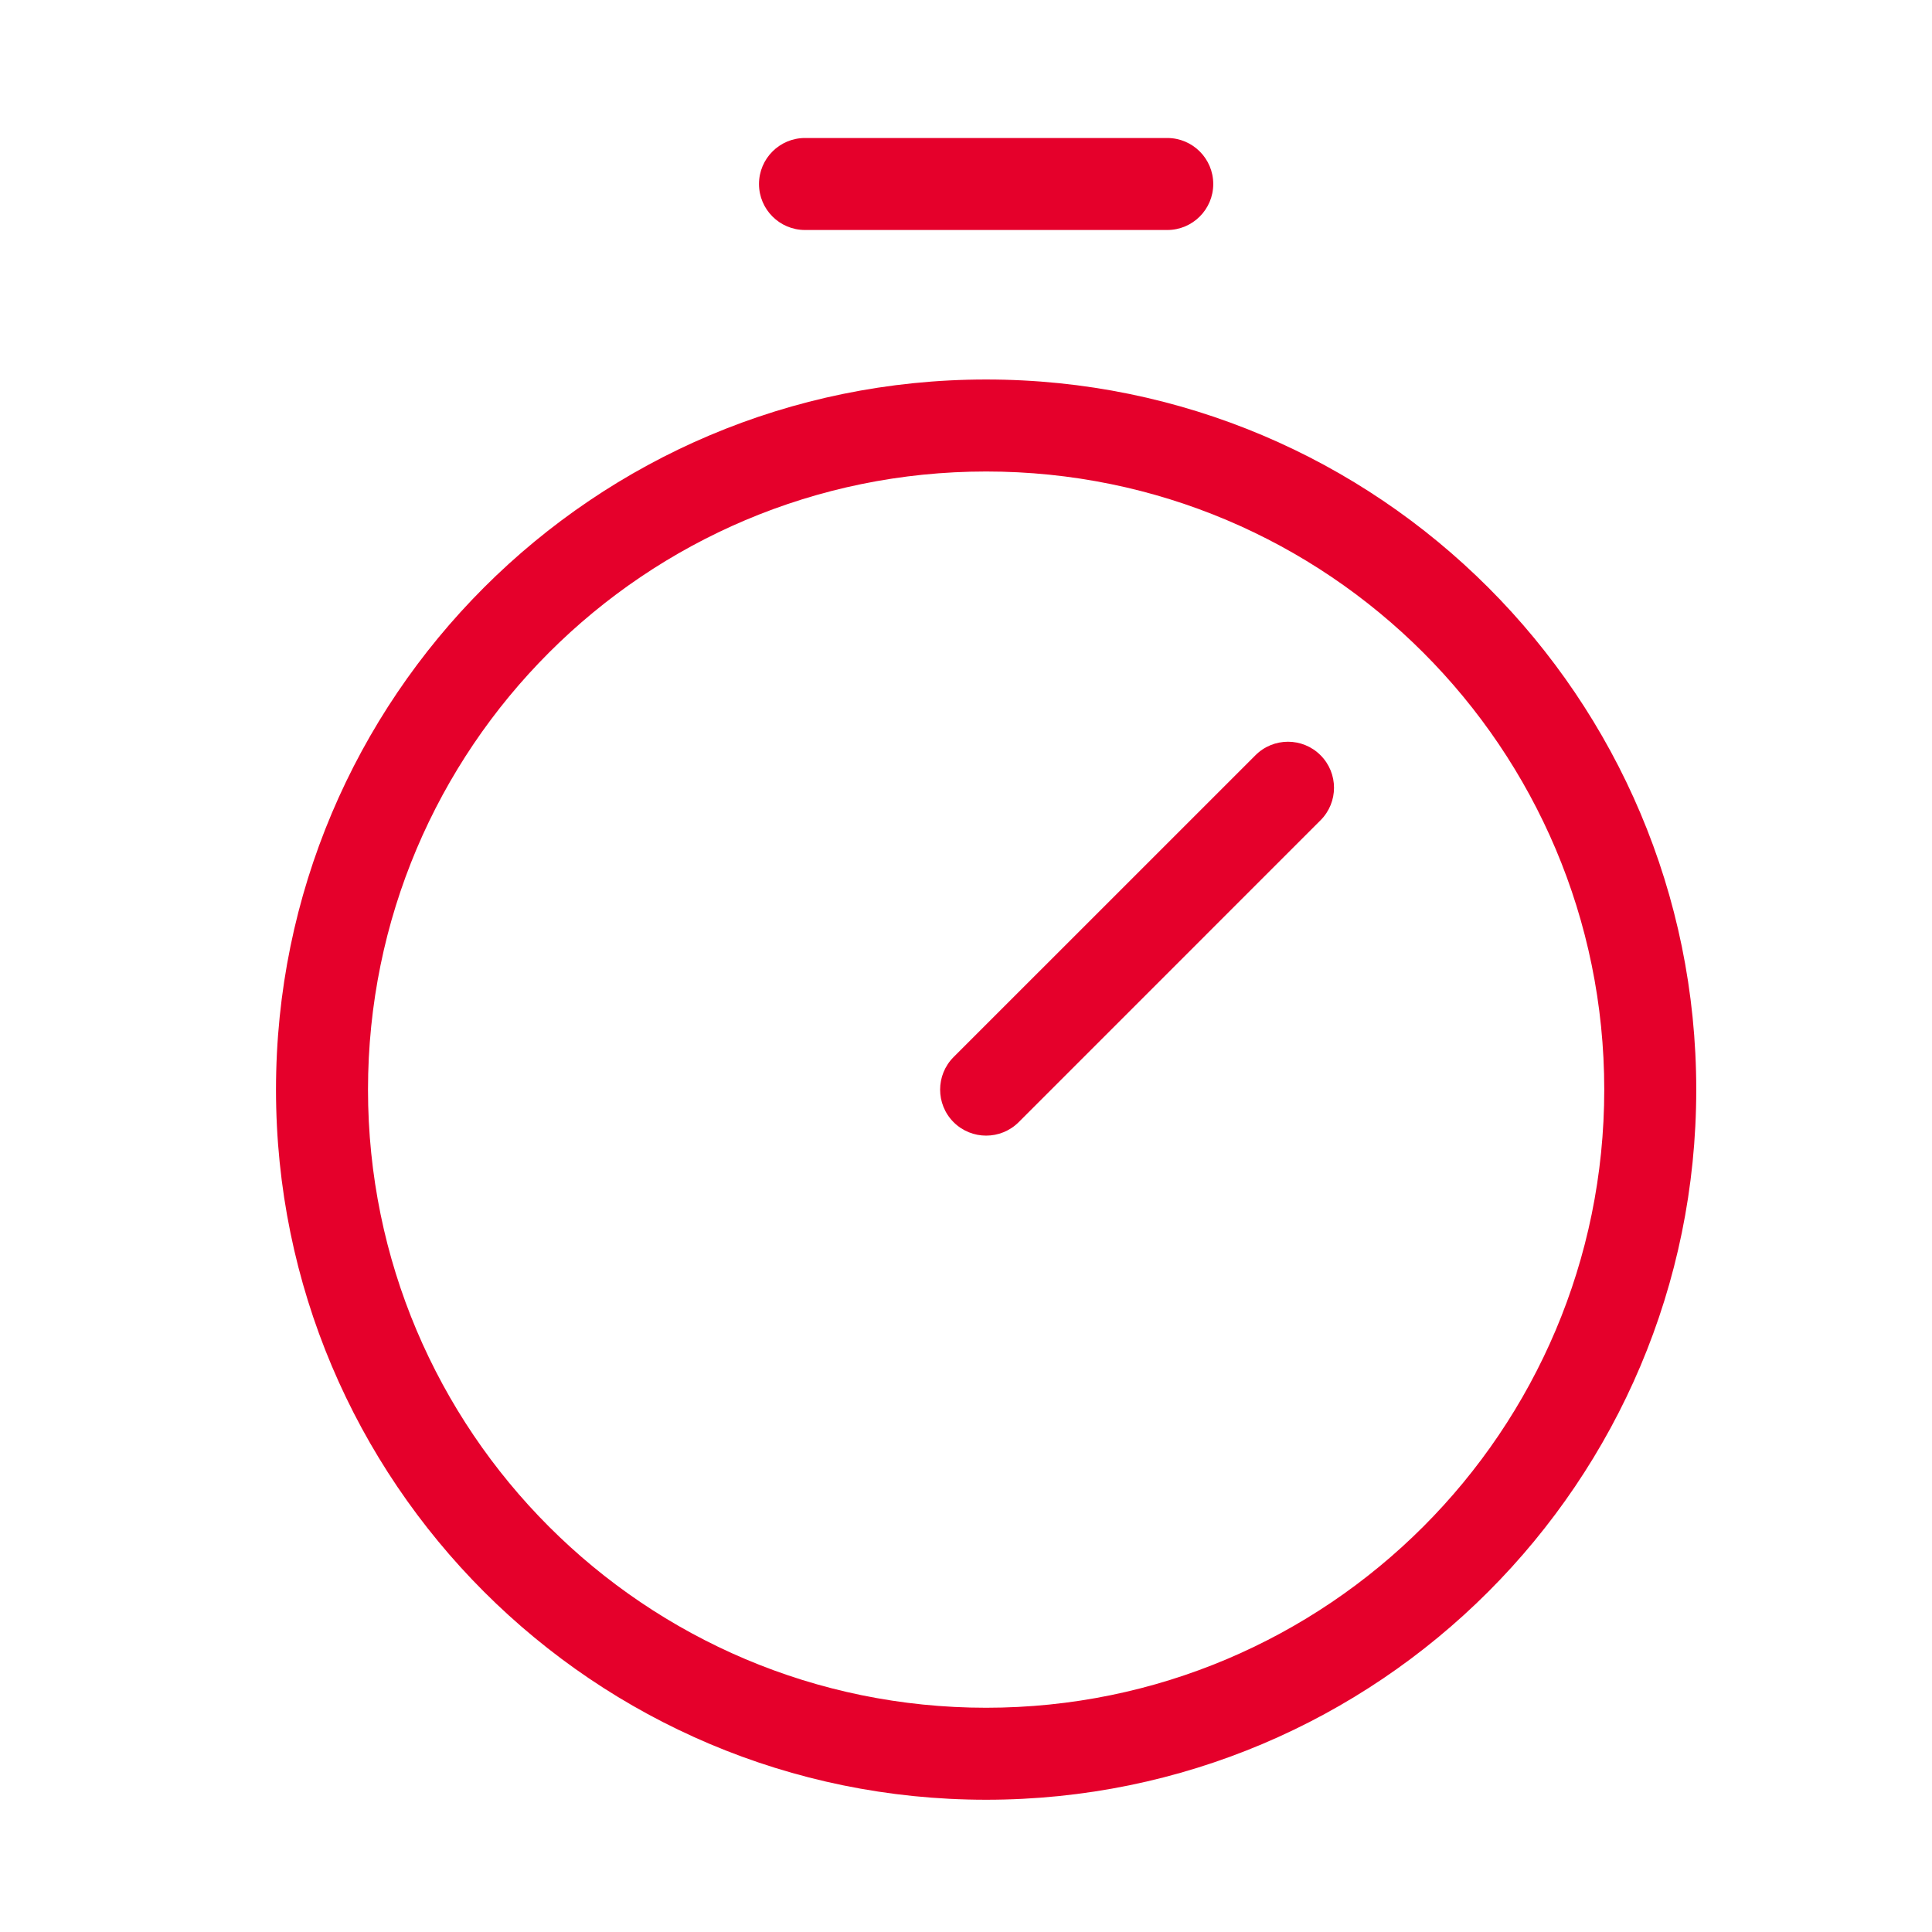 <?xml version="1.0" encoding="UTF-8"?> <svg xmlns="http://www.w3.org/2000/svg" width="42" height="42" viewBox="0 0 42 42" fill="none"><path d="M34.875 23.688C34.875 16.266 28.859 10.25 21.438 10.25C14.016 10.25 8 16.266 8 23.688C8 31.109 14.016 37.125 21.438 37.125C28.859 37.125 34.875 31.109 34.875 23.688ZM36.875 23.688C36.875 32.213 29.963 39.125 21.438 39.125C12.912 39.125 6 32.213 6 23.688C6 15.162 12.912 8.25 21.438 8.25C29.963 8.25 36.875 15.162 36.875 23.688Z" fill="#E5002B"></path><path d="M27.293 16.418C27.683 16.027 28.317 16.027 28.707 16.418C29.098 16.808 29.098 17.442 28.707 17.832L22.145 24.395C21.754 24.785 21.121 24.785 20.73 24.395C20.34 24.004 20.34 23.371 20.73 22.98L27.293 16.418Z" fill="#E5002B"></path><path d="M25.375 3C25.927 3 26.375 3.448 26.375 4C26.375 4.552 25.927 5 25.375 5H17.5C16.948 5 16.5 4.552 16.5 4C16.5 3.448 16.948 3 17.5 3H25.375Z" fill="#E5002B"></path></svg> 